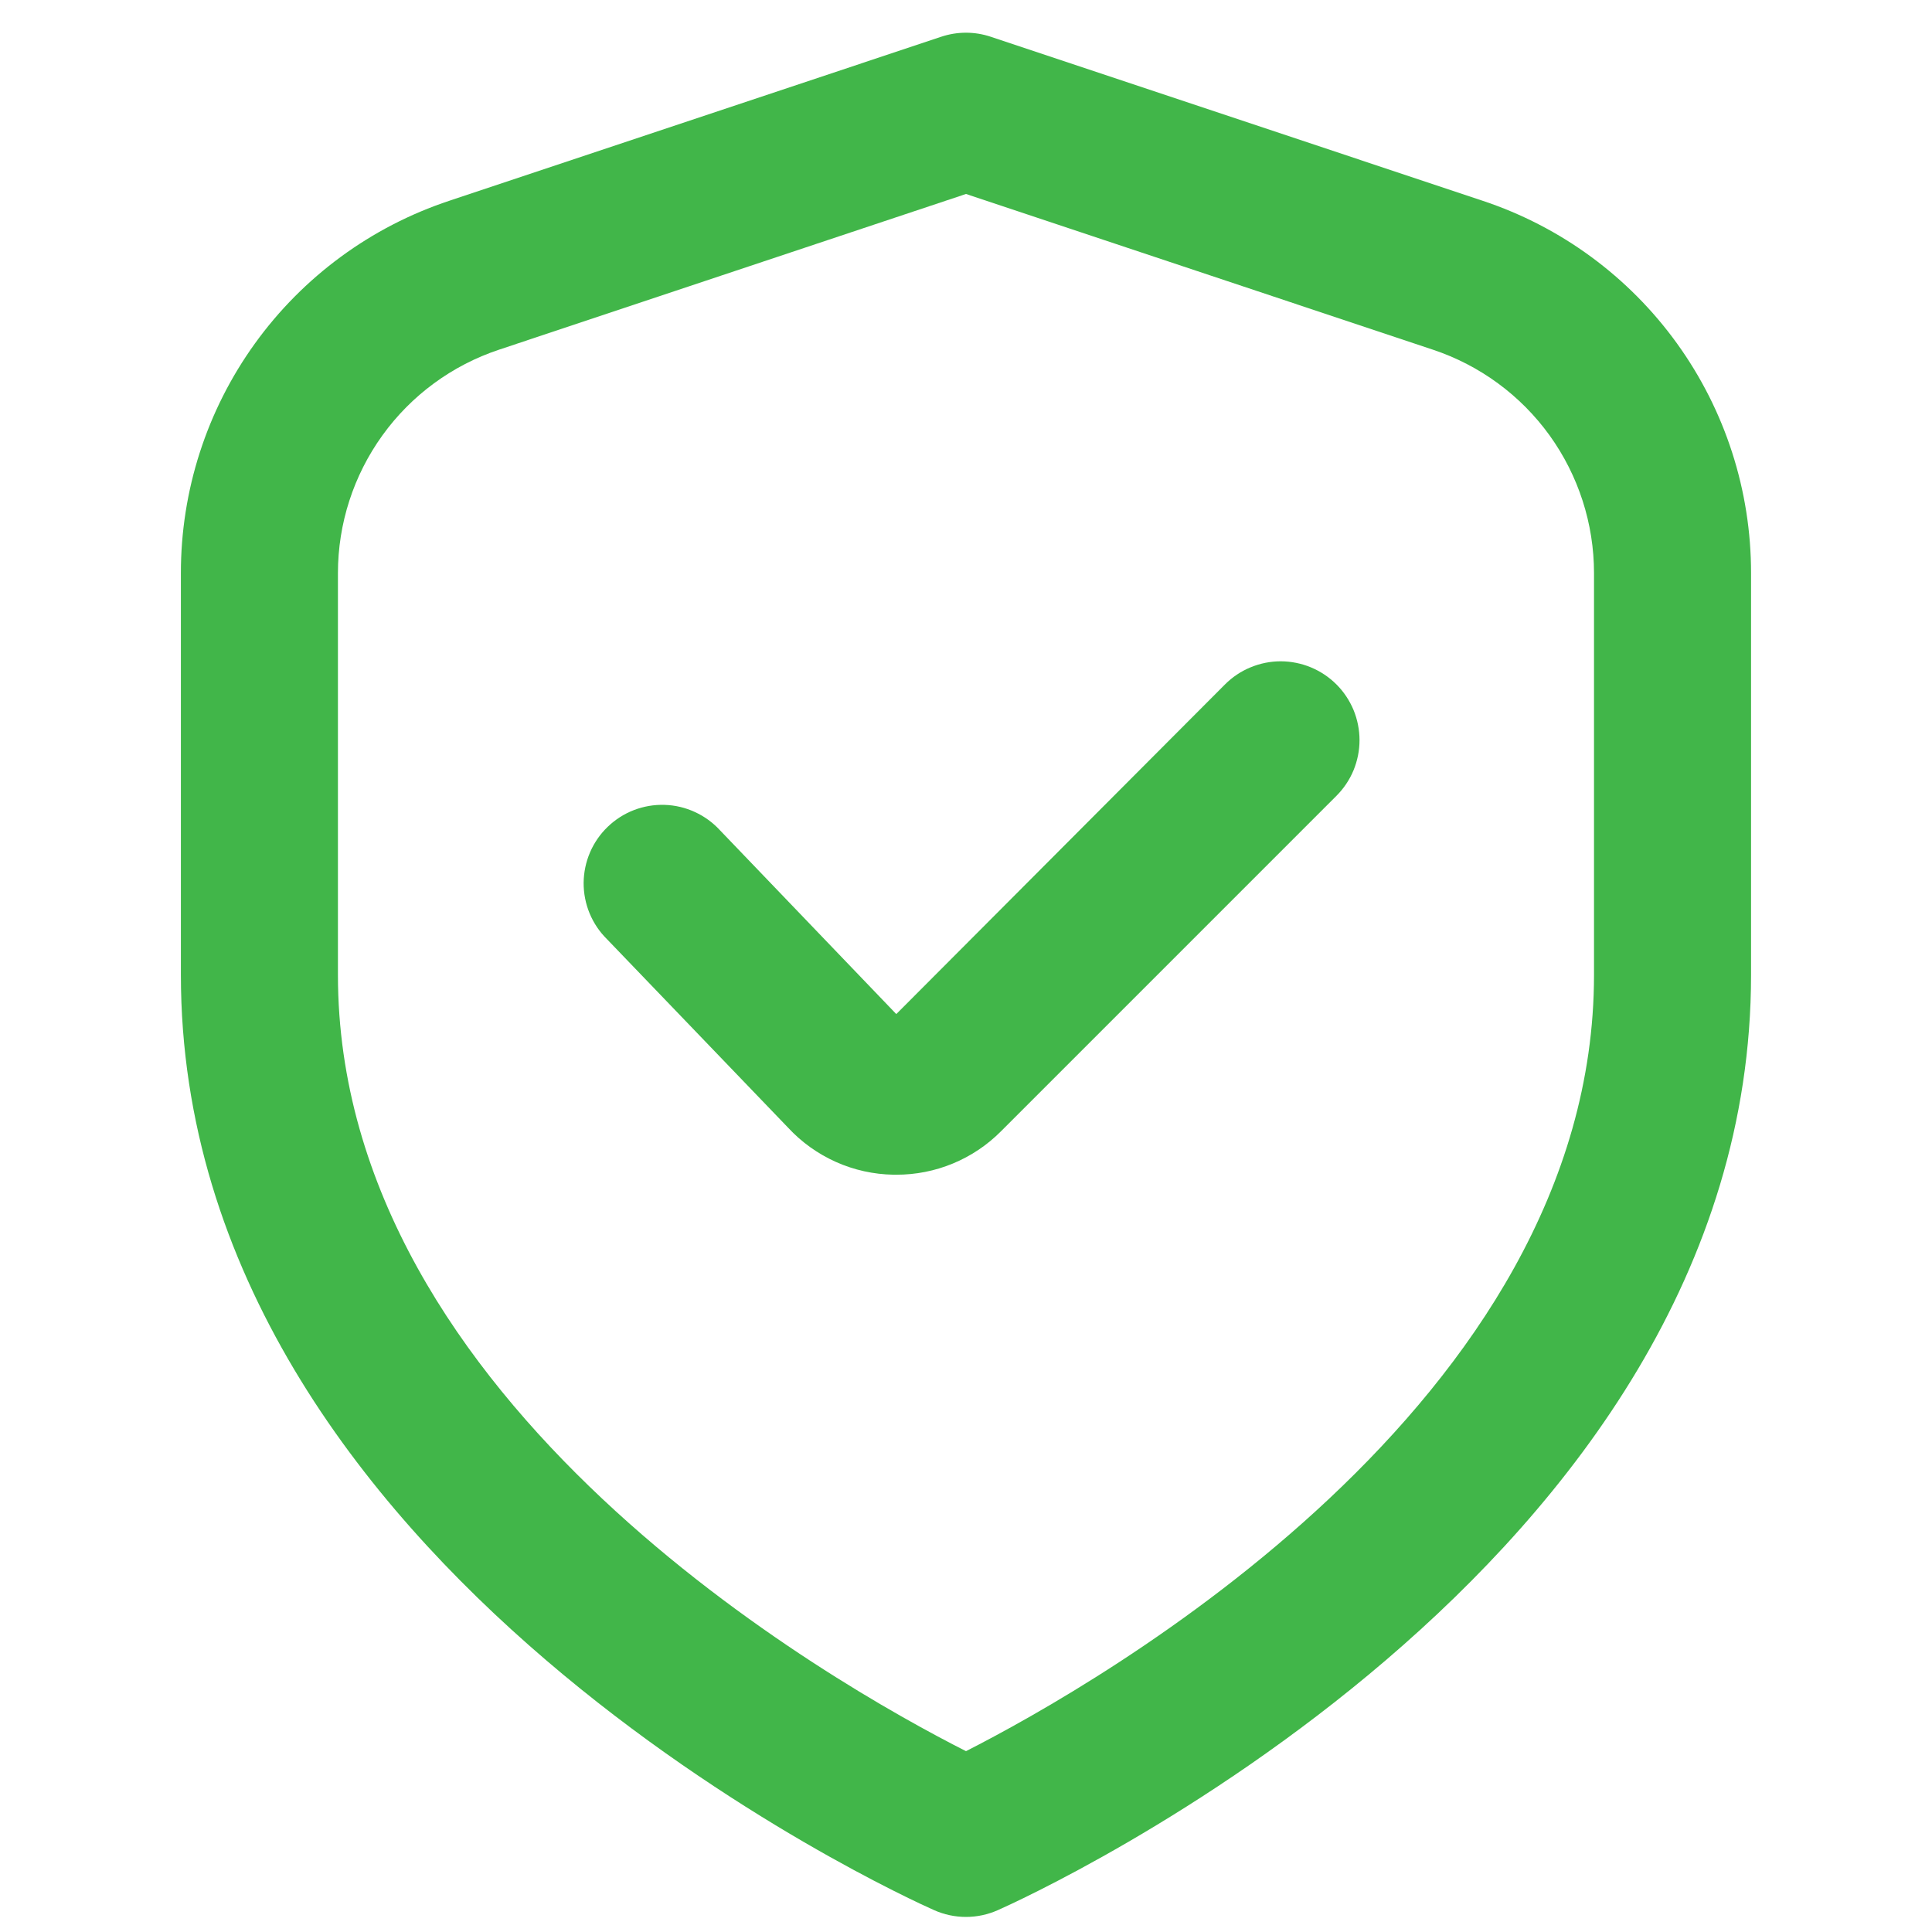 <?xml version="1.0" encoding="UTF-8"?> <svg xmlns="http://www.w3.org/2000/svg" width="35" height="35" viewBox="0 0 35 35" fill="none"> <g clip-path="url(#clip0_80_6512)"> <path d="M26.859 3.637L17.949 0.666C17.657 0.568 17.342 0.568 17.05 0.666L8.14 3.637C6.723 4.107 5.491 5.012 4.618 6.223C3.745 7.434 3.276 8.889 3.277 10.382V17.66C3.277 28.416 16.362 34.357 16.922 34.604C17.104 34.685 17.301 34.727 17.5 34.727C17.698 34.727 17.895 34.685 18.077 34.604C18.637 34.357 31.722 28.416 31.722 17.66V10.382C31.723 8.889 31.254 7.434 30.381 6.223C29.508 5.012 28.276 4.107 26.859 3.637ZM28.877 17.66C28.877 25.418 19.89 30.507 17.5 31.724C15.106 30.511 6.122 25.438 6.122 17.66V10.382C6.122 9.487 6.404 8.614 6.928 7.887C7.451 7.161 8.19 6.618 9.04 6.335L17.5 3.514L25.959 6.335C26.809 6.618 27.548 7.161 28.072 7.887C28.595 8.614 28.877 9.487 28.877 10.382V17.66Z" fill="#41B649"></path> <path d="M22.193 12.398L16.237 18.371L13.045 15.043C12.917 14.903 12.762 14.79 12.59 14.711C12.417 14.631 12.231 14.587 12.041 14.581C11.851 14.575 11.663 14.607 11.485 14.675C11.308 14.743 11.147 14.846 11.01 14.978C10.873 15.109 10.764 15.267 10.689 15.441C10.614 15.616 10.575 15.803 10.573 15.993C10.572 16.183 10.609 16.371 10.681 16.546C10.754 16.722 10.861 16.881 10.996 17.014L14.275 20.427C14.52 20.692 14.816 20.903 15.144 21.05C15.473 21.197 15.828 21.275 16.188 21.281H16.235C16.588 21.282 16.938 21.213 17.263 21.078C17.589 20.943 17.885 20.745 18.134 20.494L24.21 14.418C24.342 14.286 24.448 14.129 24.52 13.956C24.591 13.783 24.629 13.597 24.629 13.41C24.629 13.222 24.592 13.036 24.521 12.863C24.449 12.69 24.344 12.532 24.212 12.4C24.079 12.267 23.922 12.162 23.749 12.09C23.576 12.018 23.39 11.981 23.203 11.98C23.015 11.98 22.83 12.017 22.656 12.089C22.483 12.16 22.326 12.265 22.193 12.398Z" fill="#41B649"></path> </g> <defs> <clipPath id="clip0_80_6512"> <rect width="34.133" height="34.133" fill="white" transform="translate(0.434 0.593)"></rect> </clipPath> </defs> </svg> 